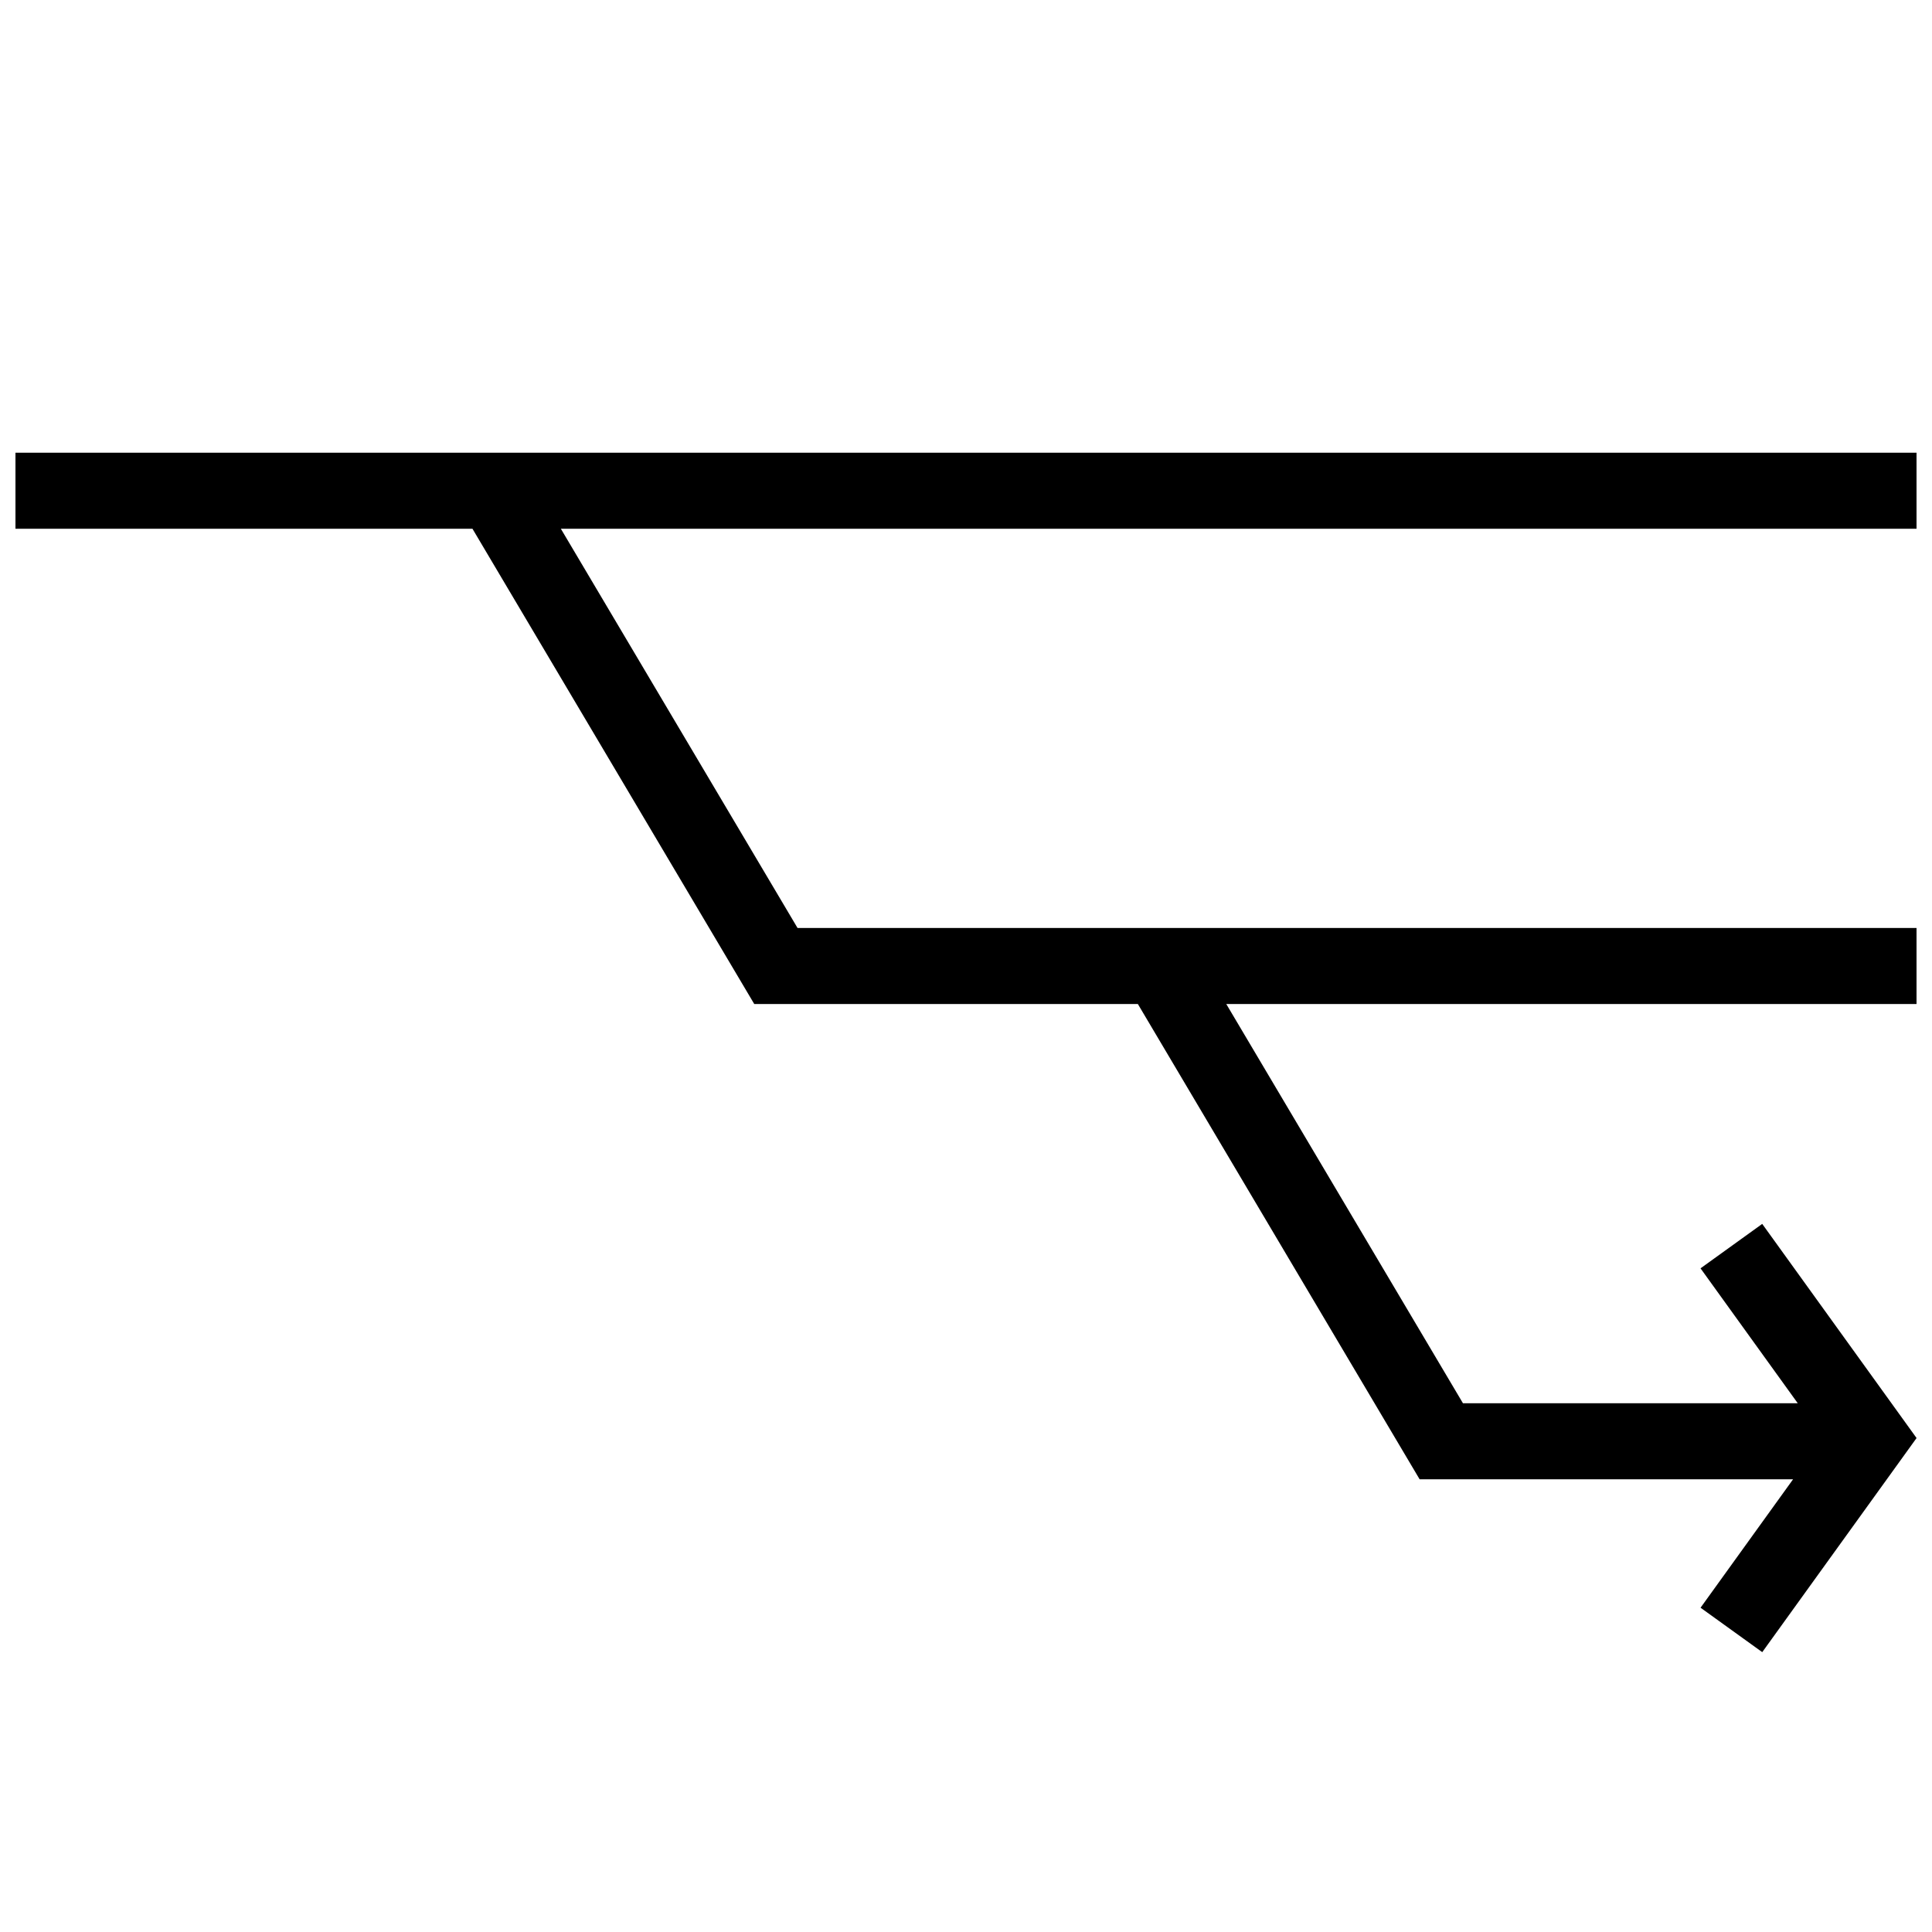 <?xml version="1.0" encoding="UTF-8"?>
<!-- Uploaded to: ICON Repo, www.svgrepo.com, Generator: ICON Repo Mixer Tools -->
<svg width="800px" height="800px" version="1.1" viewBox="144 144 512 512" xmlns="http://www.w3.org/2000/svg">
 <defs>
  <clipPath id="a">
   <path d="m148.09 263h503.81v319h-503.81z"/>
  </clipPath>
 </defs>
 <g clip-path="url(#a)">
  <path d="m651.9 284.12h-359.27l62.723 105.8h296.55v20.152h-182.93l62.723 105.8h88.723l-25.762-35.75 16.348-11.777 40.902 56.75-40.895 56.742-16.348-11.777 24.52-34.035h-98.973l-74.668-125.95h-101.66l-74.676-125.95h-121.11v-20.152h503.81z"/>
 </g>
</svg>
